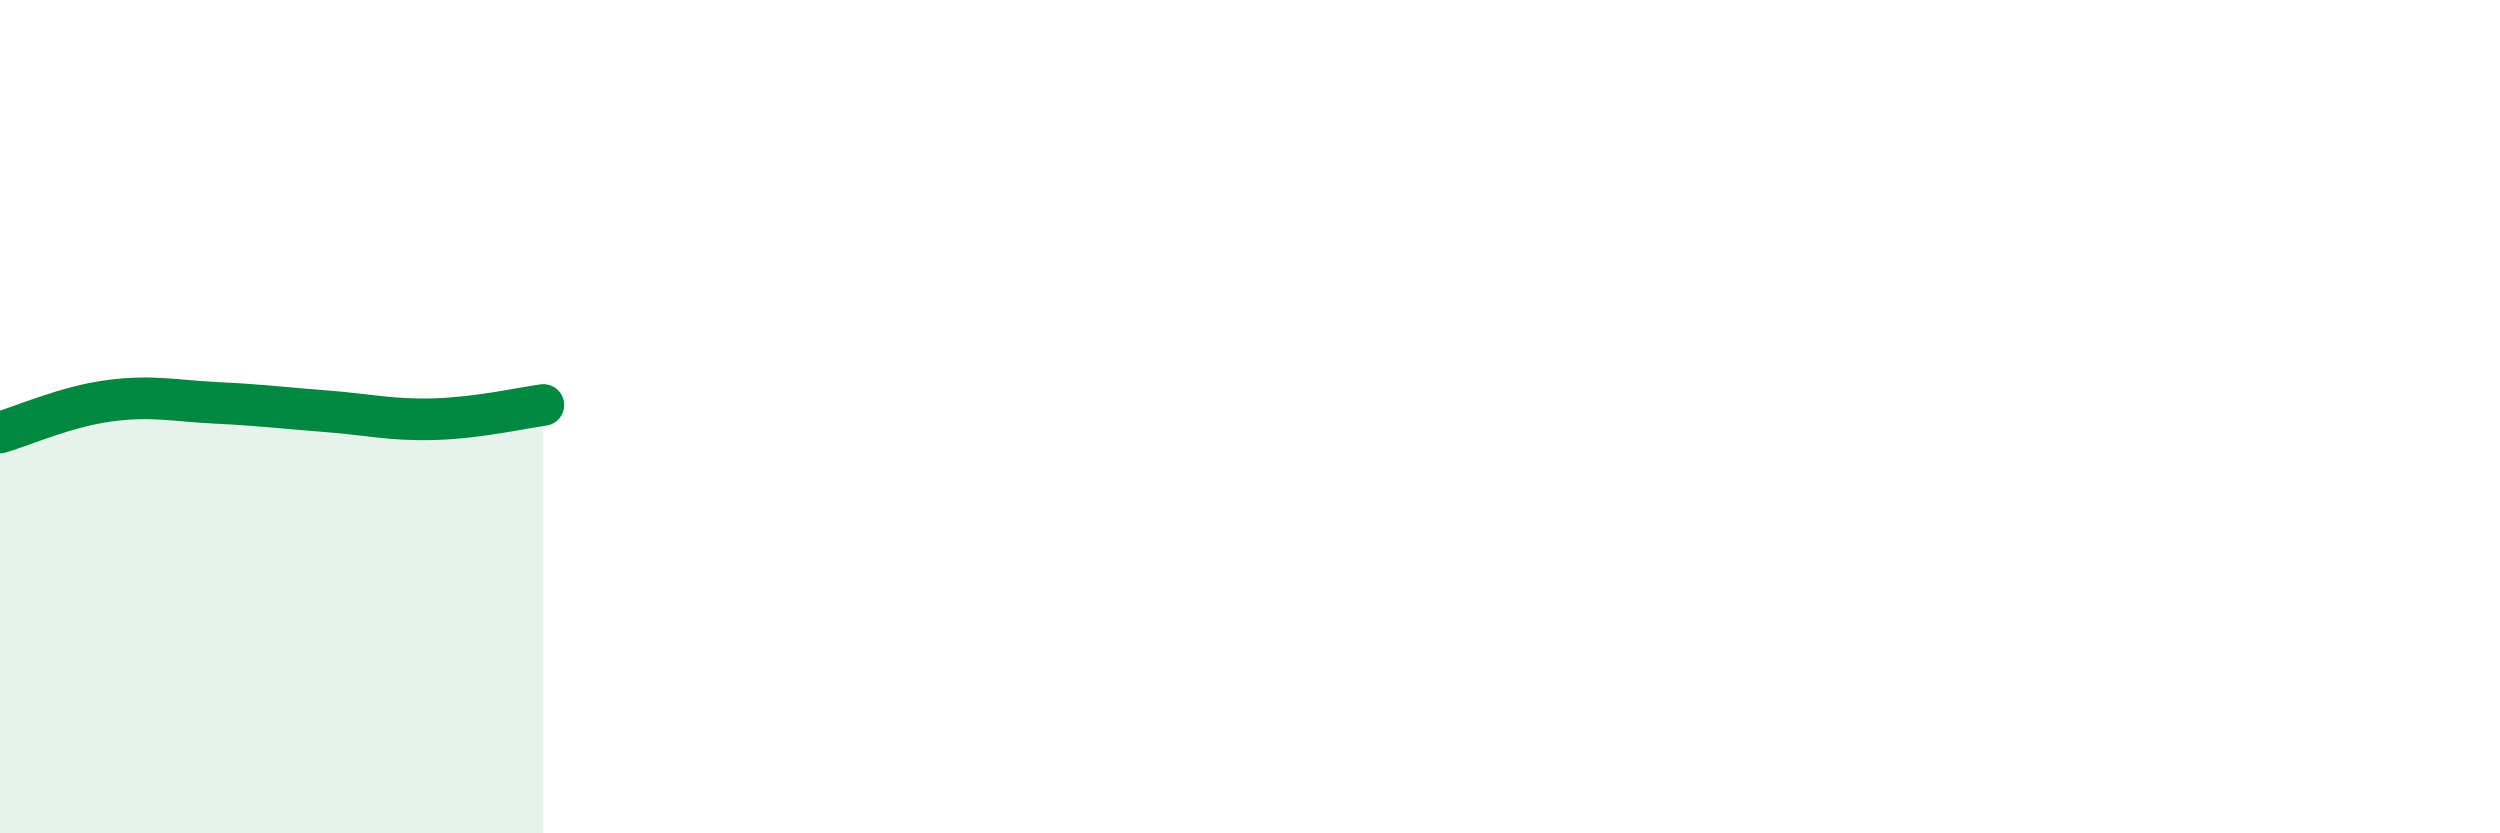 
    <svg width="60" height="20" viewBox="0 0 60 20" xmlns="http://www.w3.org/2000/svg">
      <path
        d="M 0,10.38 C 0.52,10.23 1.57,9.76 2.61,9.62 C 3.65,9.48 4.18,9.62 5.22,9.67 C 6.26,9.72 6.79,9.79 7.83,9.87 C 8.87,9.95 9.39,10.09 10.43,10.06 C 11.47,10.03 12.52,9.79 13.04,9.72L13.04 20L0 20Z"
        fill="#008740"
        opacity="0.1"
        stroke-linecap="round"
        stroke-linejoin="round"
      />
      <path
        d="M 0,10.38 C 0.52,10.23 1.57,9.76 2.61,9.62 C 3.65,9.48 4.18,9.62 5.22,9.67 C 6.26,9.72 6.79,9.79 7.83,9.87 C 8.87,9.95 9.39,10.09 10.43,10.06 C 11.47,10.03 12.52,9.79 13.04,9.72"
        stroke="#008740"
        stroke-width="1"
        fill="none"
        stroke-linecap="round"
        stroke-linejoin="round"
      />
    </svg>
  